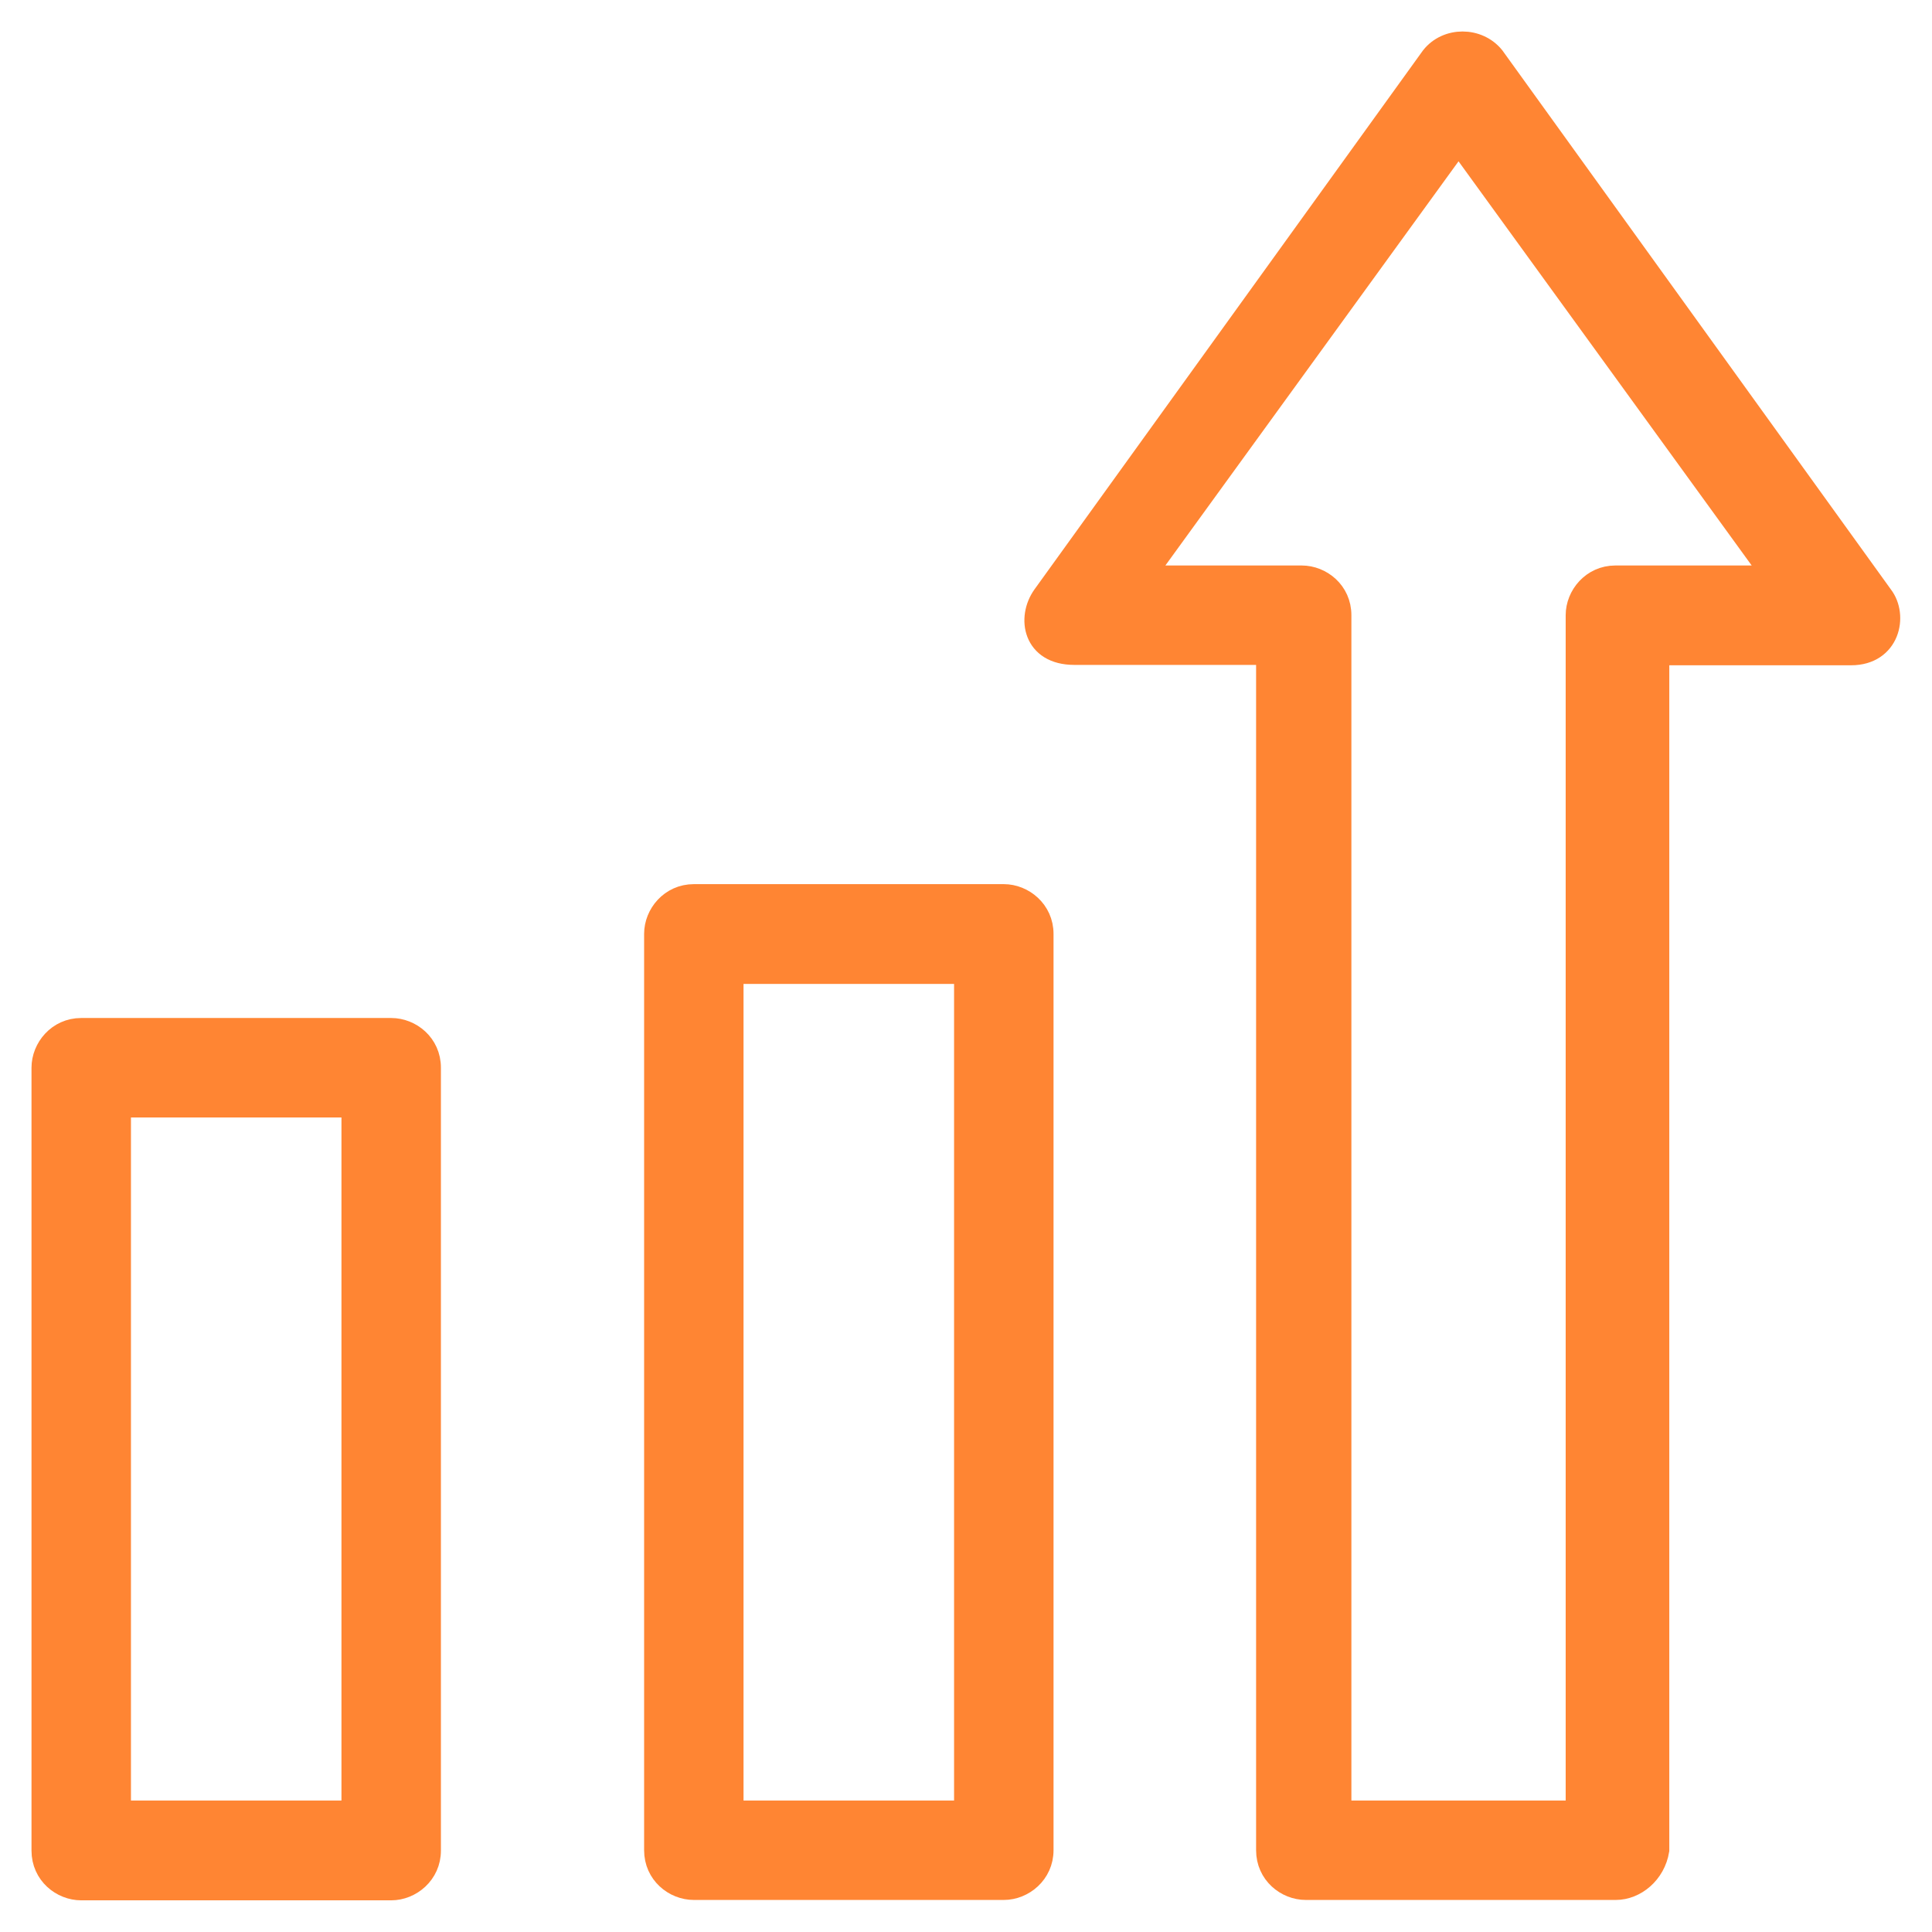 <svg xmlns="http://www.w3.org/2000/svg" width="46" height="46" viewBox="0 0 46 46" fill="none"><path d="M23.9 21.301H16.52C15.963 21.301 15.586 21.768 15.586 22.235V44.053C15.586 44.618 16.053 44.987 16.52 44.987H23.9C24.367 44.987 24.834 44.609 24.834 44.053V22.235C24.834 21.678 24.367 21.301 23.9 21.301ZM22.966 43.119H17.453V23.177H22.966V43.119Z" fill="#FF8533" stroke="#FF8533" stroke-width="0.5"></path><path d="M9.314 24.488H1.934C1.377 24.488 1 24.955 1 25.422V44.062C1 44.627 1.467 44.996 1.934 44.996H9.314C9.781 44.996 10.248 44.618 10.248 44.062V25.422C10.248 24.856 9.781 24.488 9.314 24.488ZM8.38 43.119H2.868V26.356H8.38V43.119Z" fill="#FF8533" stroke="#FF8533" stroke-width="0.5"></path><path d="M44.819 14.181L35.571 1.35C35.194 0.883 34.449 0.883 34.081 1.35L24.832 14.181C24.455 14.71 24.599 15.581 25.578 15.581H30.157V44.053C30.157 44.618 30.624 44.987 31.091 44.987H38.471C38.938 44.987 39.405 44.61 39.495 44.053V15.59H44.074C44.99 15.59 45.187 14.657 44.819 14.181ZM38.462 13.714C37.906 13.714 37.528 14.181 37.528 14.648V43.119H32.016H31.926V14.648C31.926 14.082 31.459 13.714 30.992 13.714H27.257L34.727 3.415L42.197 13.714H38.462Z" fill="#FF8533" stroke="#FF8533" stroke-width="0.5"></path></svg>